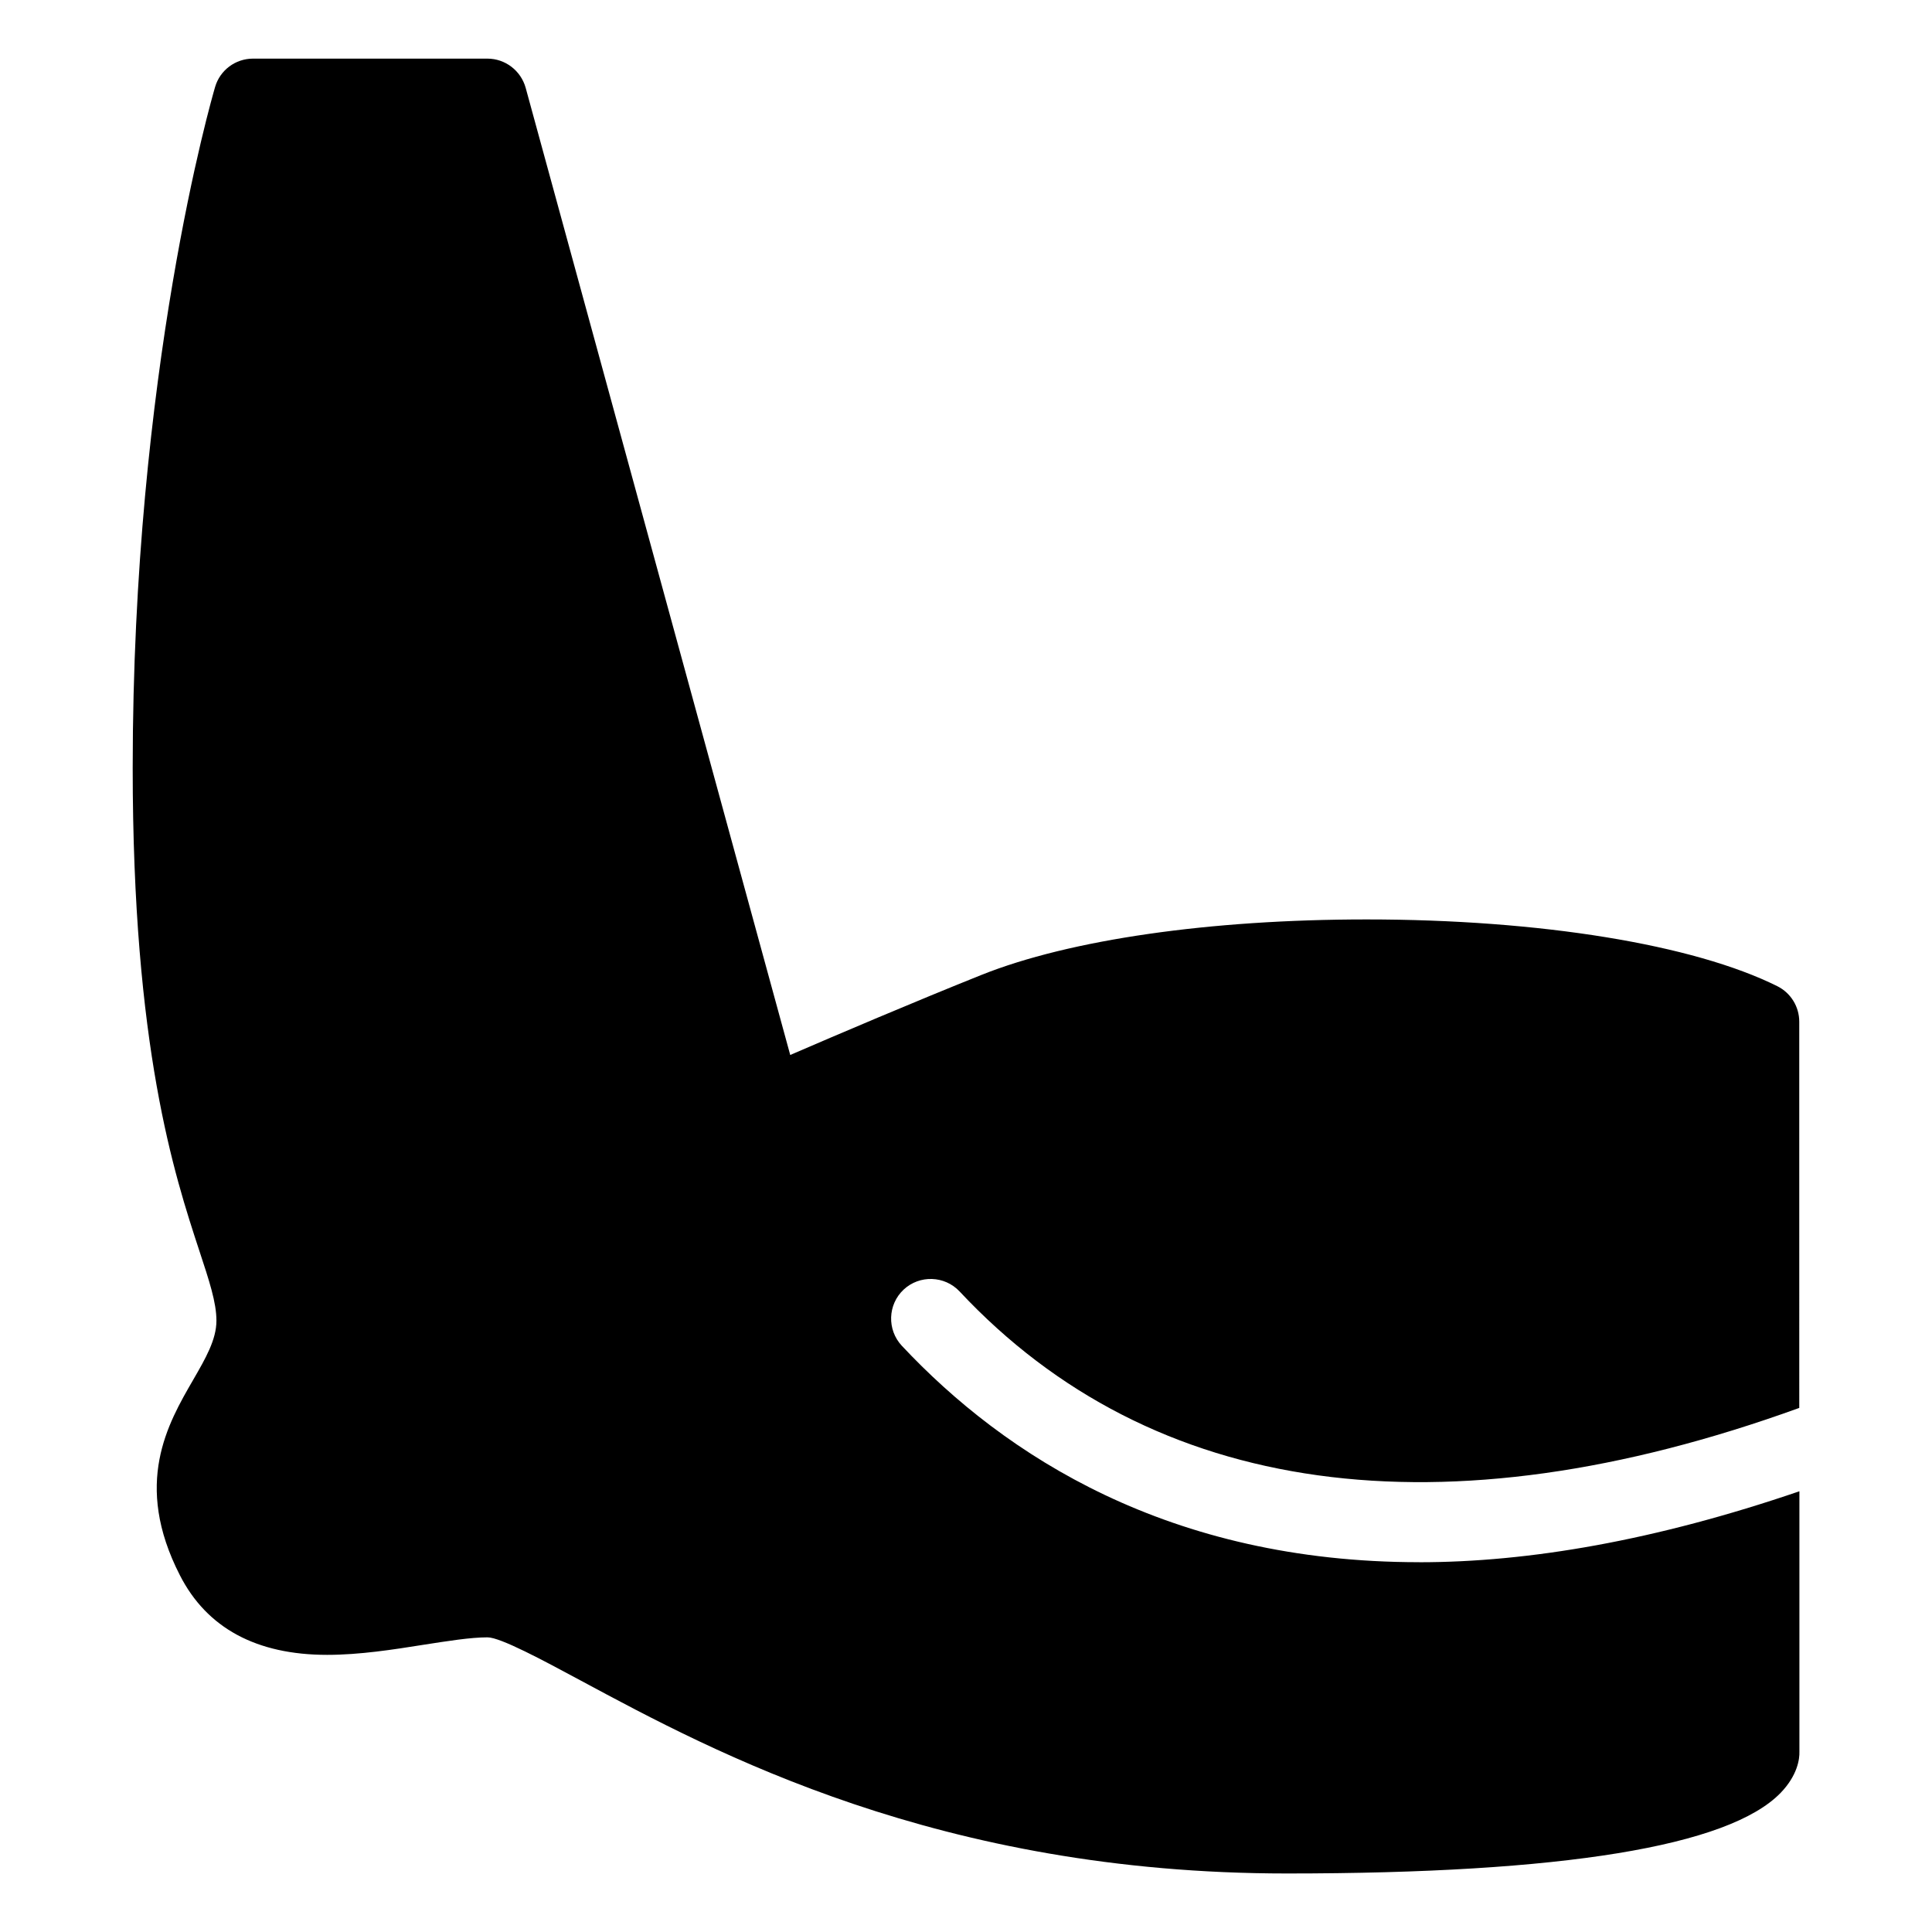<?xml version="1.0" encoding="UTF-8"?>
<!-- Uploaded to: ICON Repo, www.svgrepo.com, Generator: ICON Repo Mixer Tools -->
<svg fill="#000000" width="800px" height="800px" version="1.1" viewBox="144 144 512 512" xmlns="http://www.w3.org/2000/svg">
 <path d="m520.12 558c-66.297 0-109.84-28.23-137.14-57.371-3.945-4.242-3.738-10.895 0.484-14.863 4.219-3.945 10.875-3.738 14.84 0.484 51.035 54.543 127.99 65.098 222.52 30.863l-0.004-102.35c0-3.969-2.227-7.598-5.773-9.391-22.211-11.078-62.914-17.711-108.91-17.711-41.48 0-78.68 5.352-102.07 14.715-17.82 7.137-38.305 15.871-50.648 21.203l-70.113-256.31c-1.277-4.562-5.414-7.731-10.137-7.731h-62.113c-4.68 0-8.754 3.066-10.055 7.516-0.883 3.023-21.836 75.191-21.836 180.45 0 74.207 11.062 107.86 17.656 127.95 2.625 7.961 4.535 13.707 4.535 18.535 0 5.039-2.875 9.992-6.172 15.703-6.719 11.602-15.953 27.473-3.504 51.781 7.137 13.98 20.277 21.082 39.023 21.082 8.648 0 17.59-1.41 25.527-2.672 6.402-0.988 12.426-1.969 16.961-1.969 3.441 0 14.777 6.109 24.77 11.484 35.539 19.109 95.012 51.094 187.1 51.094 73.051 0 117.07-7.18 130.83-21.371 4.473-4.641 5.031-8.984 4.969-10.875v-69.043c-38.246 13.082-71.77 18.809-100.73 18.809z"/>
</svg>